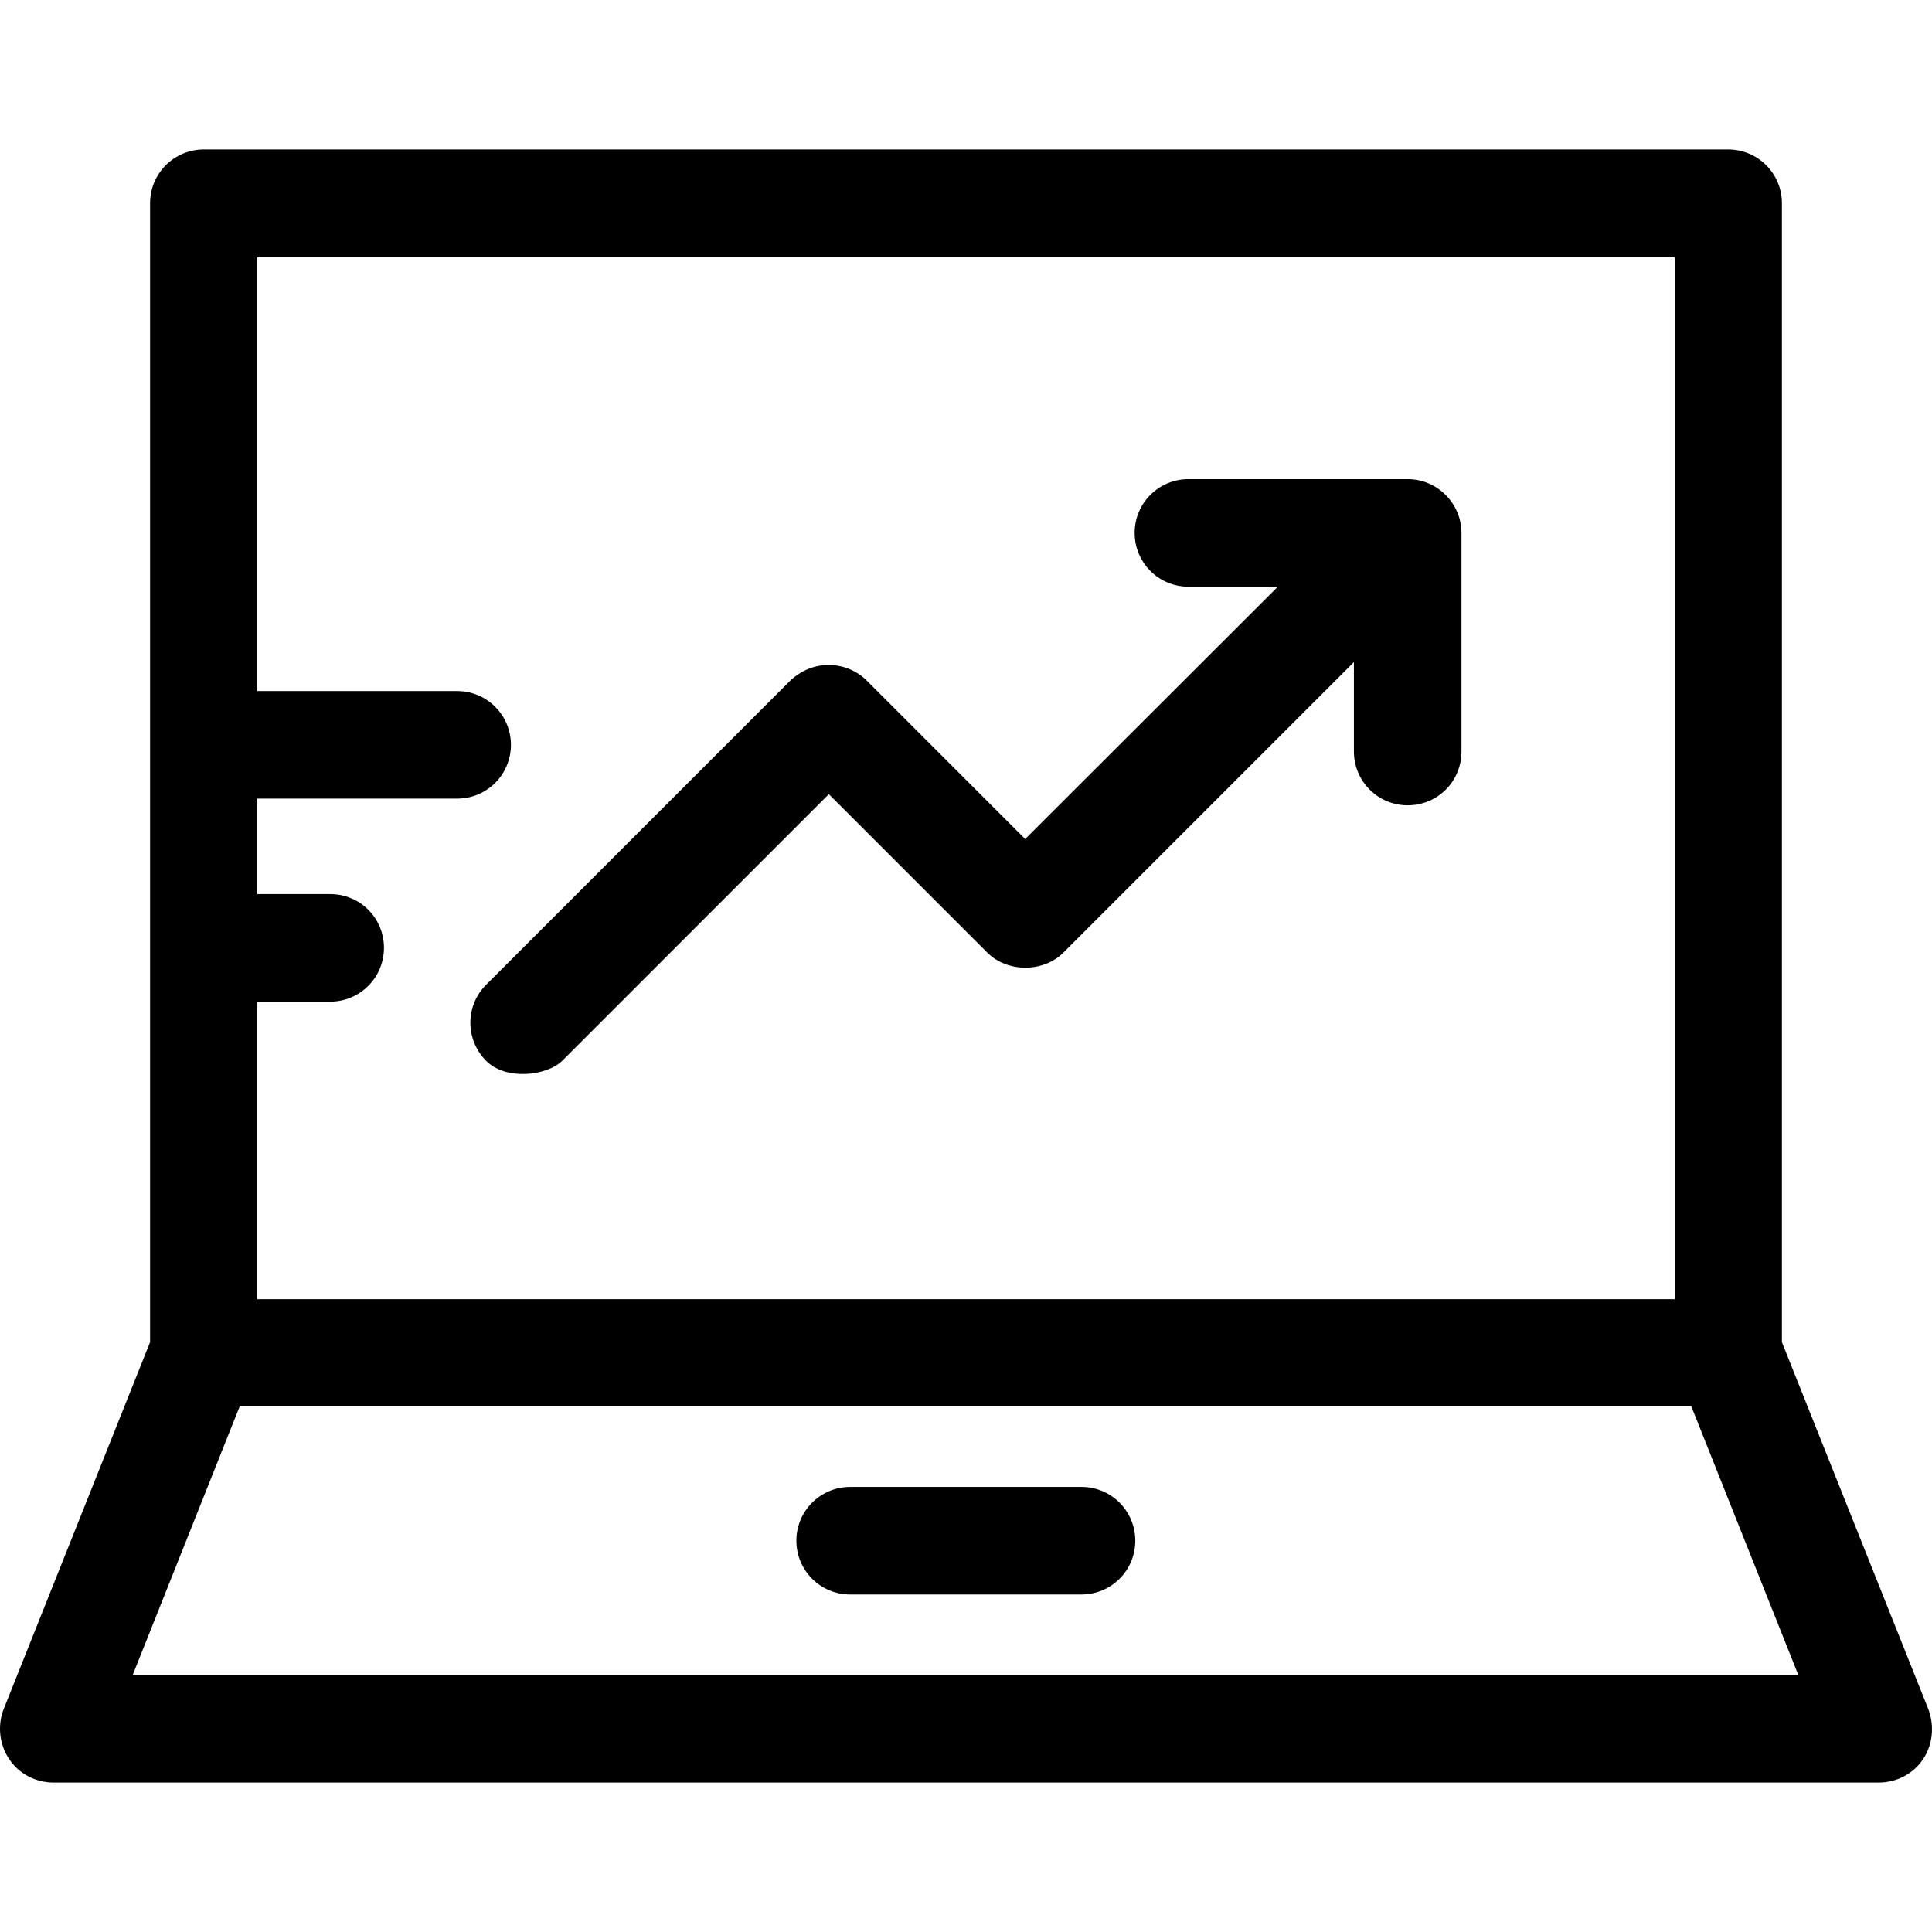 <?xml version="1.0" encoding="utf-8"?>
<svg xmlns="http://www.w3.org/2000/svg" xmlns:xlink="http://www.w3.org/1999/xlink" fill="#000000" height="800px" width="800px" version="1.1" id="Layer_1" viewBox="0 0 392.485 392.485">
<g>
	<g>
		<path d="M391.731,347.192l-29.737-74.537V41.285c0-6.012-4.848-10.925-10.925-10.925H41.412c-6.012,0-10.925,4.848-10.925,10.925&#xD;&#xA;			v231.37L0.75,347.192c-1.293,3.297-0.905,7.176,1.099,10.149c2.004,3.038,5.43,4.784,9.05,4.784h370.747&#xD;&#xA;			c3.62,0,7.046-1.745,9.05-4.784C392.636,354.432,393.024,350.618,391.731,347.192z M52.273,203.483h14.804&#xD;&#xA;			c6.012,0,10.925-4.849,10.925-10.925c0-6.077-4.848-10.925-10.925-10.925H52.273v-19.394h40.598&#xD;&#xA;			c6.012,0,10.925-4.849,10.925-10.925c0-6.012-4.848-10.925-10.925-10.925H52.273V52.275h287.935v211.653H52.273V203.483z&#xD;&#xA;			 M26.931,340.339l21.786-54.691H343.57l21.786,54.691H26.931z"/>
	</g>
</g>
<g>
	<g>
		<path d="M285.97,97.333h-44.541c-6.012,0-10.925,4.849-10.925,10.925c0,6.012,4.849,10.925,10.925,10.925h18.166l-51.329,51.265&#xD;&#xA;			l-32.194-32.194c-2.004-2.004-4.784-3.168-7.758-3.168c-2.909,0-5.624,1.164-7.758,3.168l-61.802,61.802&#xD;&#xA;			c-4.267,4.267-4.267,11.119,0,15.451c3.943,4.008,12.283,3.103,15.451,0l54.174-54.174l32.194,32.194&#xD;&#xA;			c4.073,4.073,11.378,4.073,15.451,0l59.022-59.022v18.166c0,6.012,4.848,10.925,10.925,10.925s10.925-4.848,10.925-10.925v-44.541&#xD;&#xA;			C296.83,102.246,291.982,97.333,285.97,97.333z"/>
	</g>
</g>
<g>
	<g>
		<path d="M219.707,302.069h-46.998c-6.012,0-10.925,4.849-10.925,10.925c0,6.012,4.848,10.925,10.925,10.925h46.998&#xD;&#xA;			c6.012,0,10.925-4.848,10.925-10.925C230.632,306.982,225.784,302.069,219.707,302.069z"/>
	</g>
</g>
</svg>